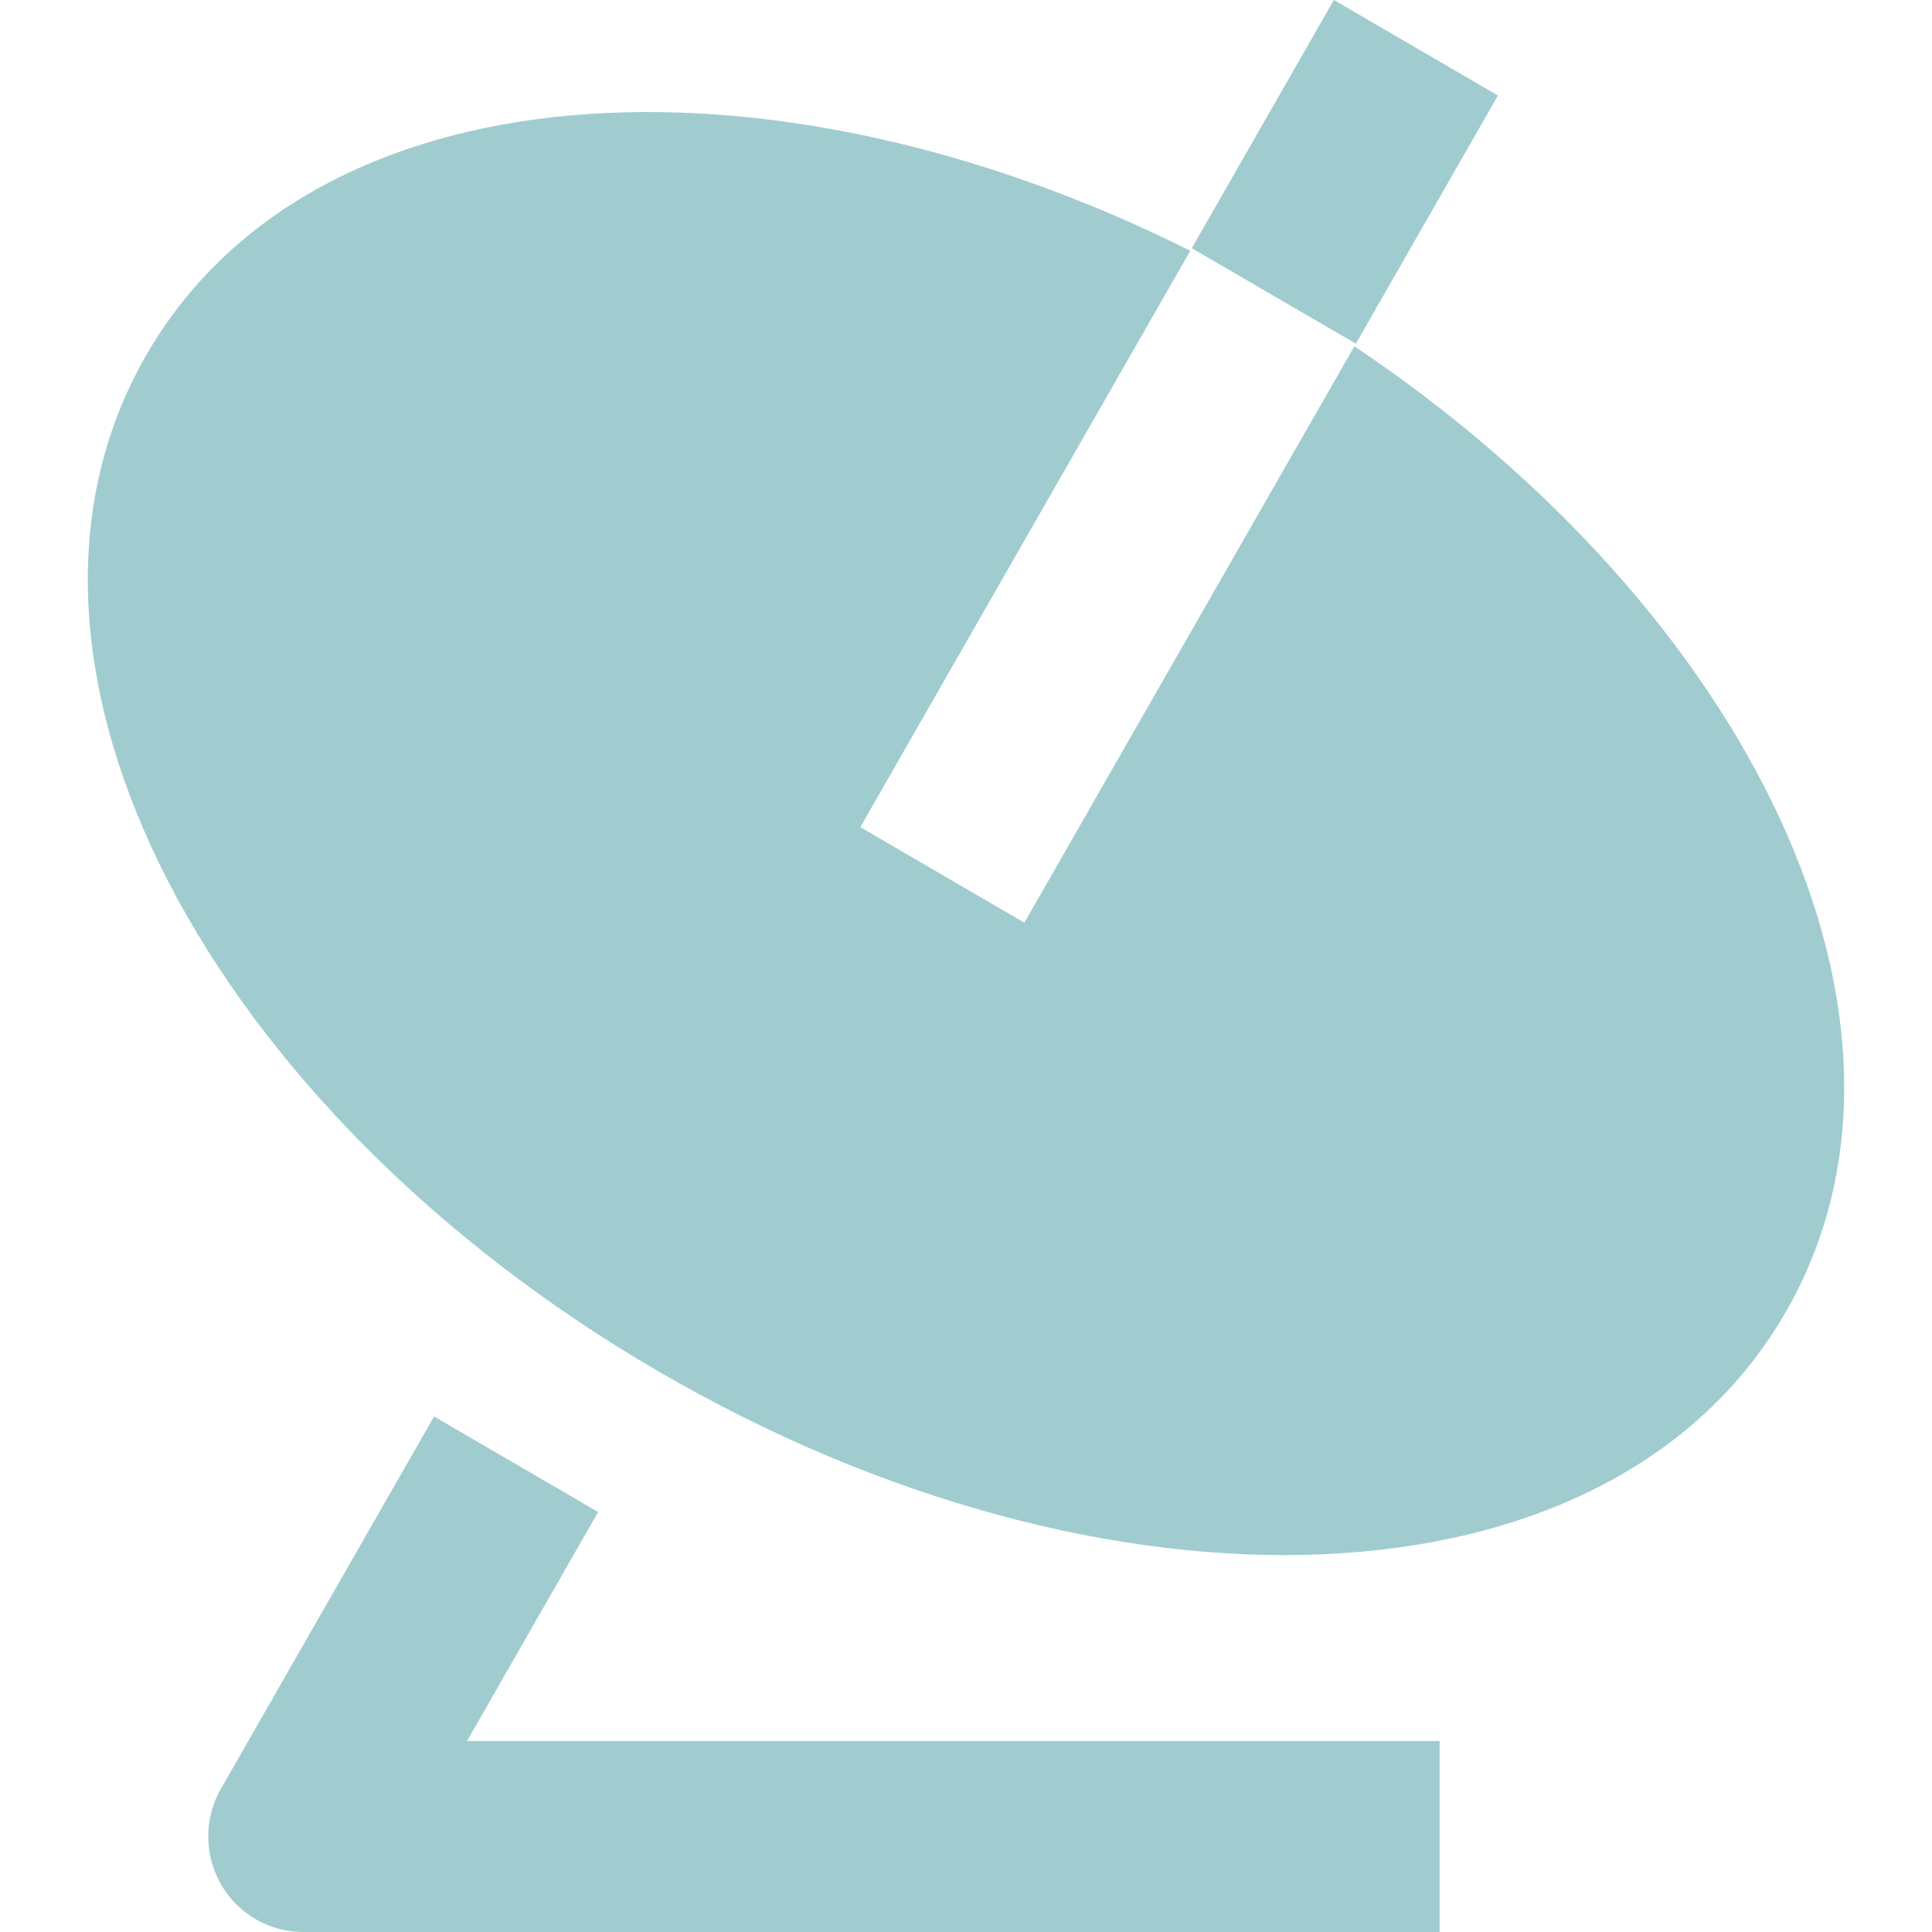 <svg width="44" height="44" viewBox="0 0 44 44" fill="none" xmlns="http://www.w3.org/2000/svg">
<path d="M27.108 5.711L19.593 18.838L23.329 21.014L30.845 7.886C39.839 13.916 44.446 23.285 40.681 29.86C36.668 36.869 25.174 37.159 14.989 31.229C4.805 25.299 -0.694 15.117 3.319 8.108C7.084 1.532 17.433 0.871 27.108 5.711ZM30.378 0L34.114 2.175L30.879 7.827L27.142 5.652L30.378 0ZM10.637 39.649H32.785V44H6.938C6.771 44.003 6.602 43.986 6.436 43.949C6.404 43.942 6.373 43.934 6.342 43.926C6.164 43.878 5.989 43.806 5.822 43.708C5.759 43.672 5.698 43.632 5.64 43.59C5.393 43.411 5.185 43.18 5.032 42.913C4.879 42.645 4.785 42.347 4.754 42.041C4.752 42.025 4.751 42.009 4.75 41.993C4.717 41.57 4.806 41.132 5.032 40.737L9.886 32.26L13.622 34.435L10.637 39.649Z" fill="#A0CCCF"/>
</svg>
